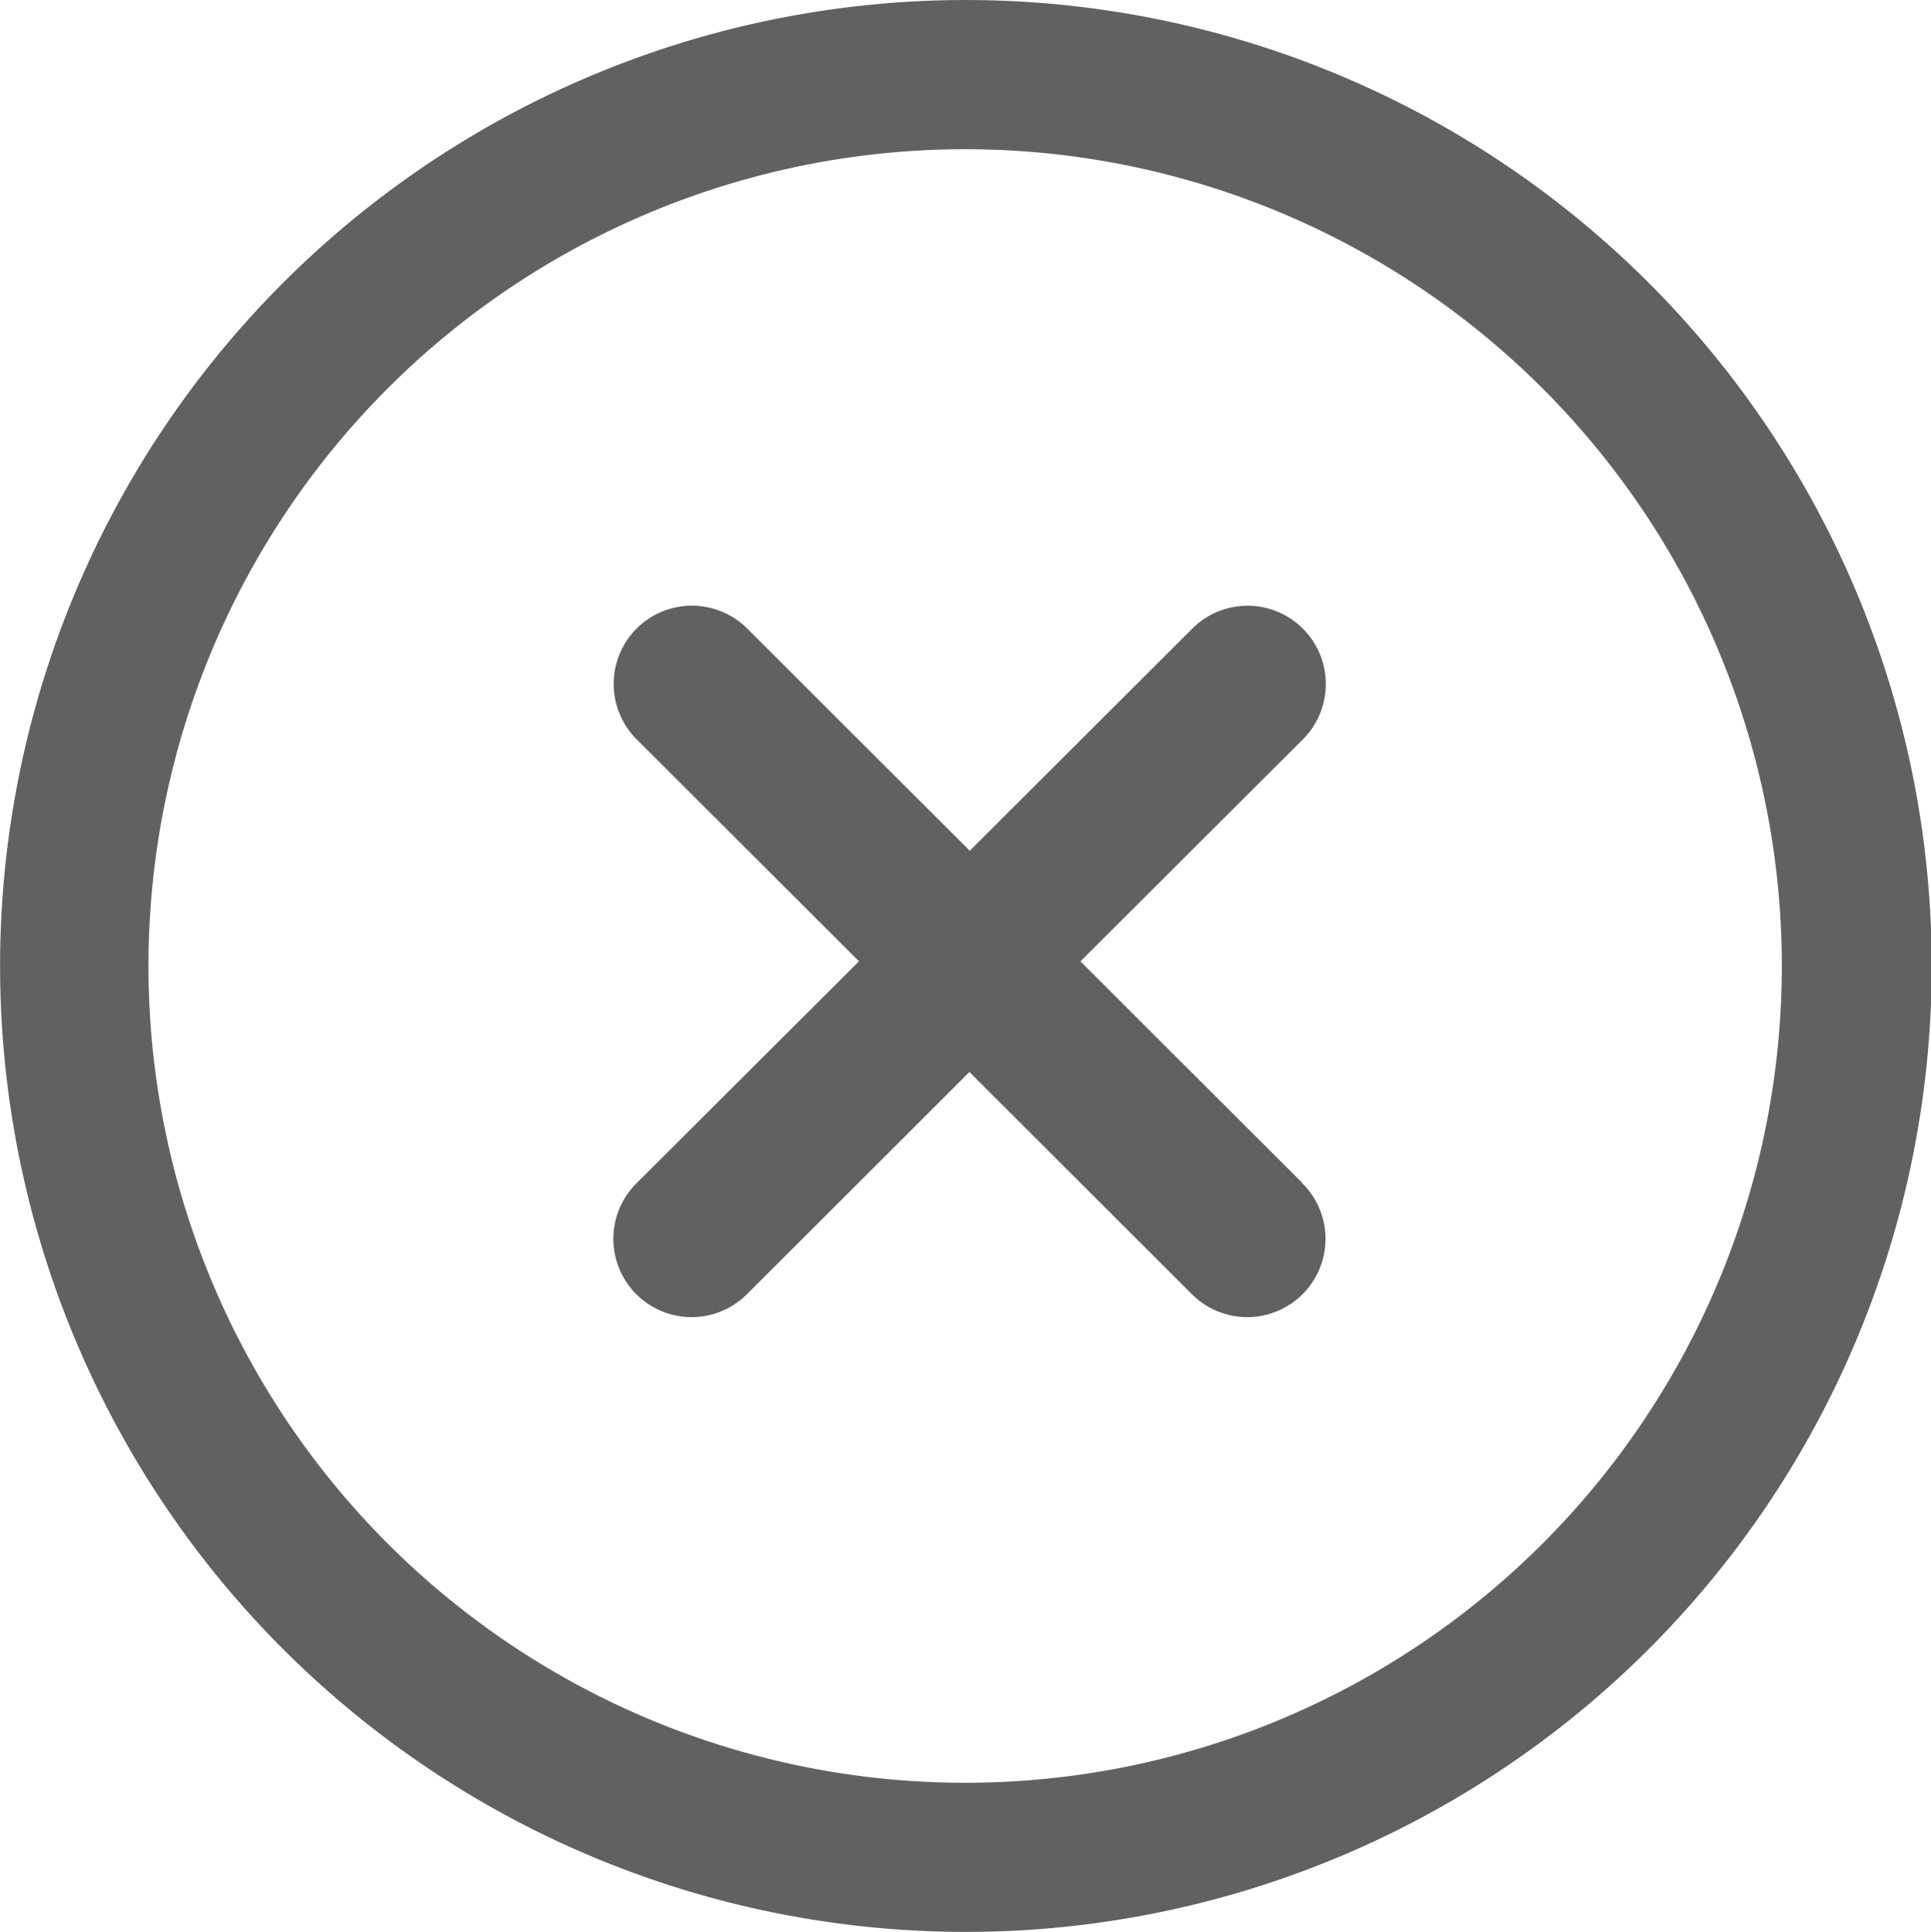 <svg xmlns="http://www.w3.org/2000/svg" width="30" height="30.011" viewBox="0 0 30 30.011"><g transform="translate(-4883 -1730)"><g transform="translate(4883 1730)"><g transform="translate(0 0)"><path d="M25.694,4.407a15.005,15.005,0,1,0,0,21.231,15.005,15.005,0,0,0,0-21.231ZM24.05,23.994a12.688,12.688,0,1,1,0-17.942,12.688,12.688,0,0,1,0,17.942Z" transform="translate(-0.083 -0.017)" fill="#616161"/><path d="M54.931,52.556l-3.443-3.438,3.443-3.436a1.216,1.216,0,1,0-1.719-1.72L49.768,47.4l-3.444-3.439a1.216,1.216,0,1,0-1.719,1.72l3.442,3.436L44.6,52.556a1.216,1.216,0,1,0,1.719,1.72l3.444-3.439,3.444,3.439a1.216,1.216,0,1,0,1.719-1.72Z" transform="translate(-34.702 -34.184)" fill="#616161"/></g></g></g></svg>